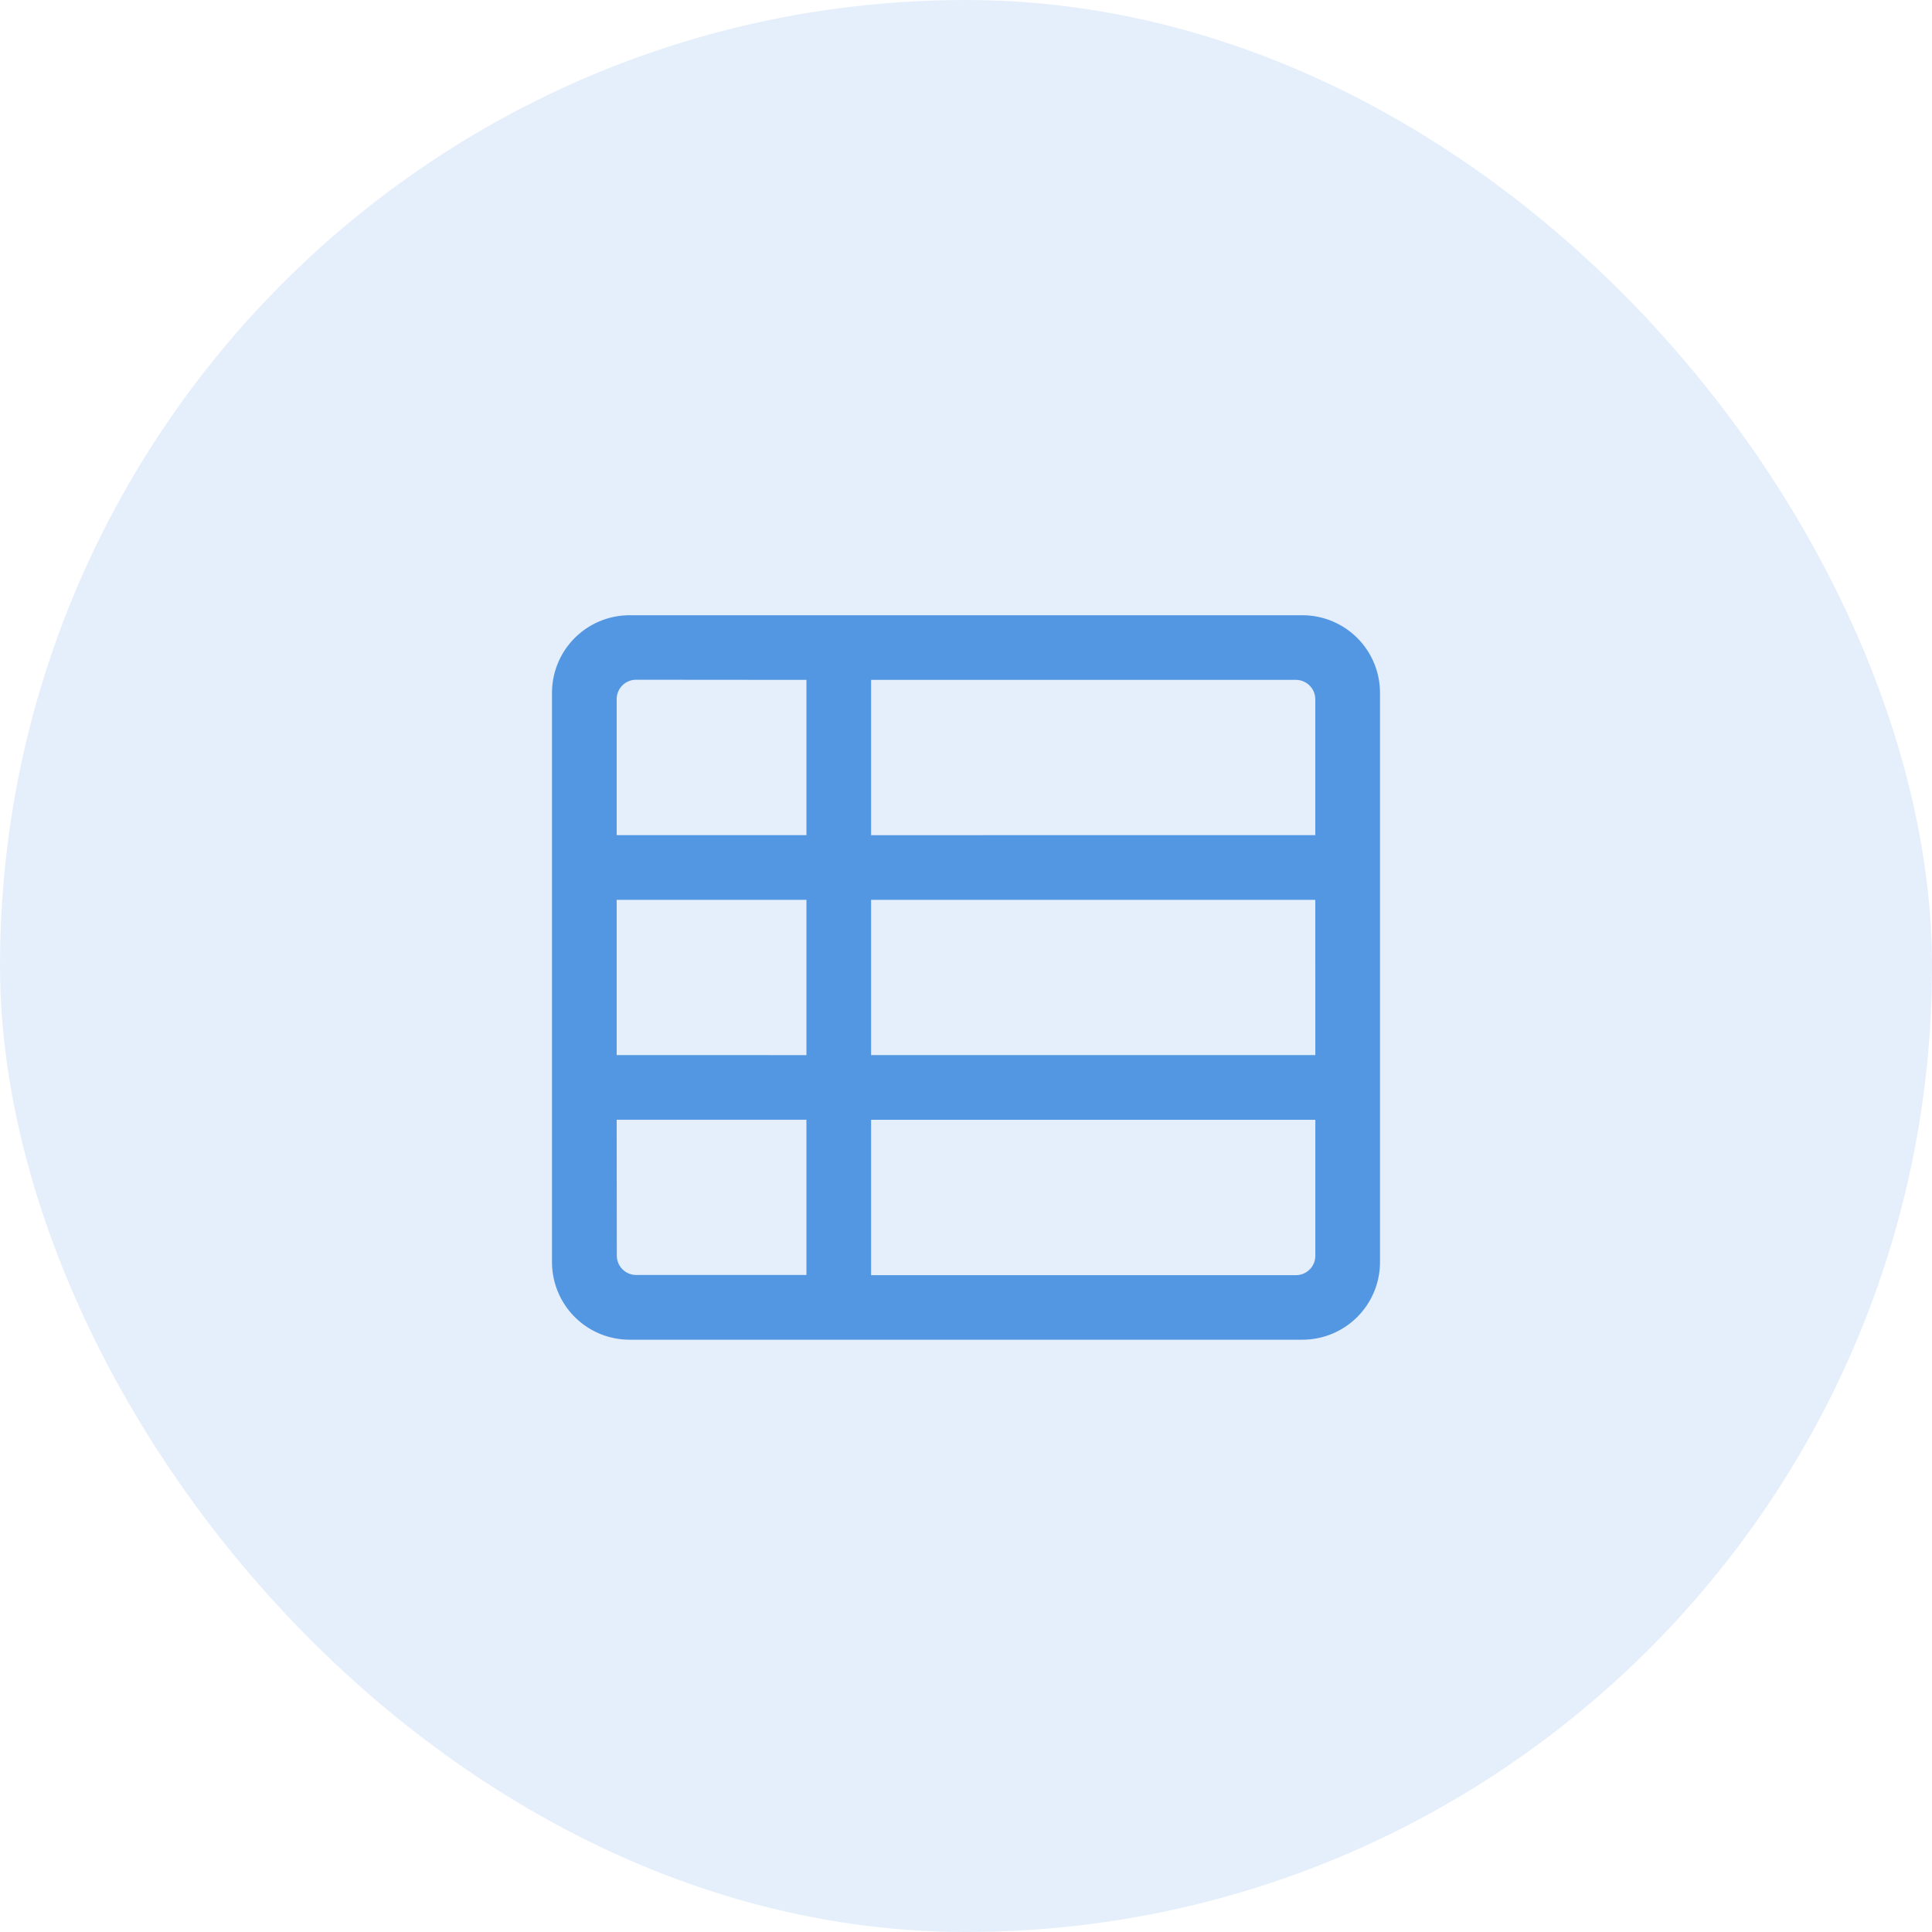 <?xml version="1.0" encoding="UTF-8"?>
<svg xmlns="http://www.w3.org/2000/svg" width="42" height="42" viewBox="0 0 42 42">
  <g id="icon-th-list" transform="translate(-164 -7678)">
    <g id="feature-icon-keyword" transform="translate(164 6460)">
      <g id="feature-icon" transform="translate(0 1218)">
        <rect id="Rectangle_81" data-name="Rectangle 81" width="42" height="42" rx="21" fill="rgba(83,151,227,0.15)"></rect>
      </g>
    </g>
    <path id="Path_36" data-name="Path 36" d="M12,3.063V15.438a1.687,1.687,0,0,0,1.687,1.687H28.312A1.687,1.687,0,0,0,30,15.438V3.063a1.687,1.687,0,0,0-1.687-1.687H13.687A1.687,1.687,0,0,0,12,3.063Zm16.594,7.875H18.937V7.563h9.656Zm0,1.406V15.3a.422.422,0,0,1-.422.422H18.937V12.344ZM13.406,7.563h4.125v3.375H13.406Zm5.531-1.406V2.781h9.234a.422.422,0,0,1,.422.422V6.156ZM17.531,2.781V6.156H13.406V3.2a.422.422,0,0,1,.422-.422Zm-4.125,9.562h4.125v3.375h-3.7a.422.422,0,0,1-.422-.422Z" transform="translate(164 7689.999)" fill="#5397e3"></path>
  </g>
</svg>

